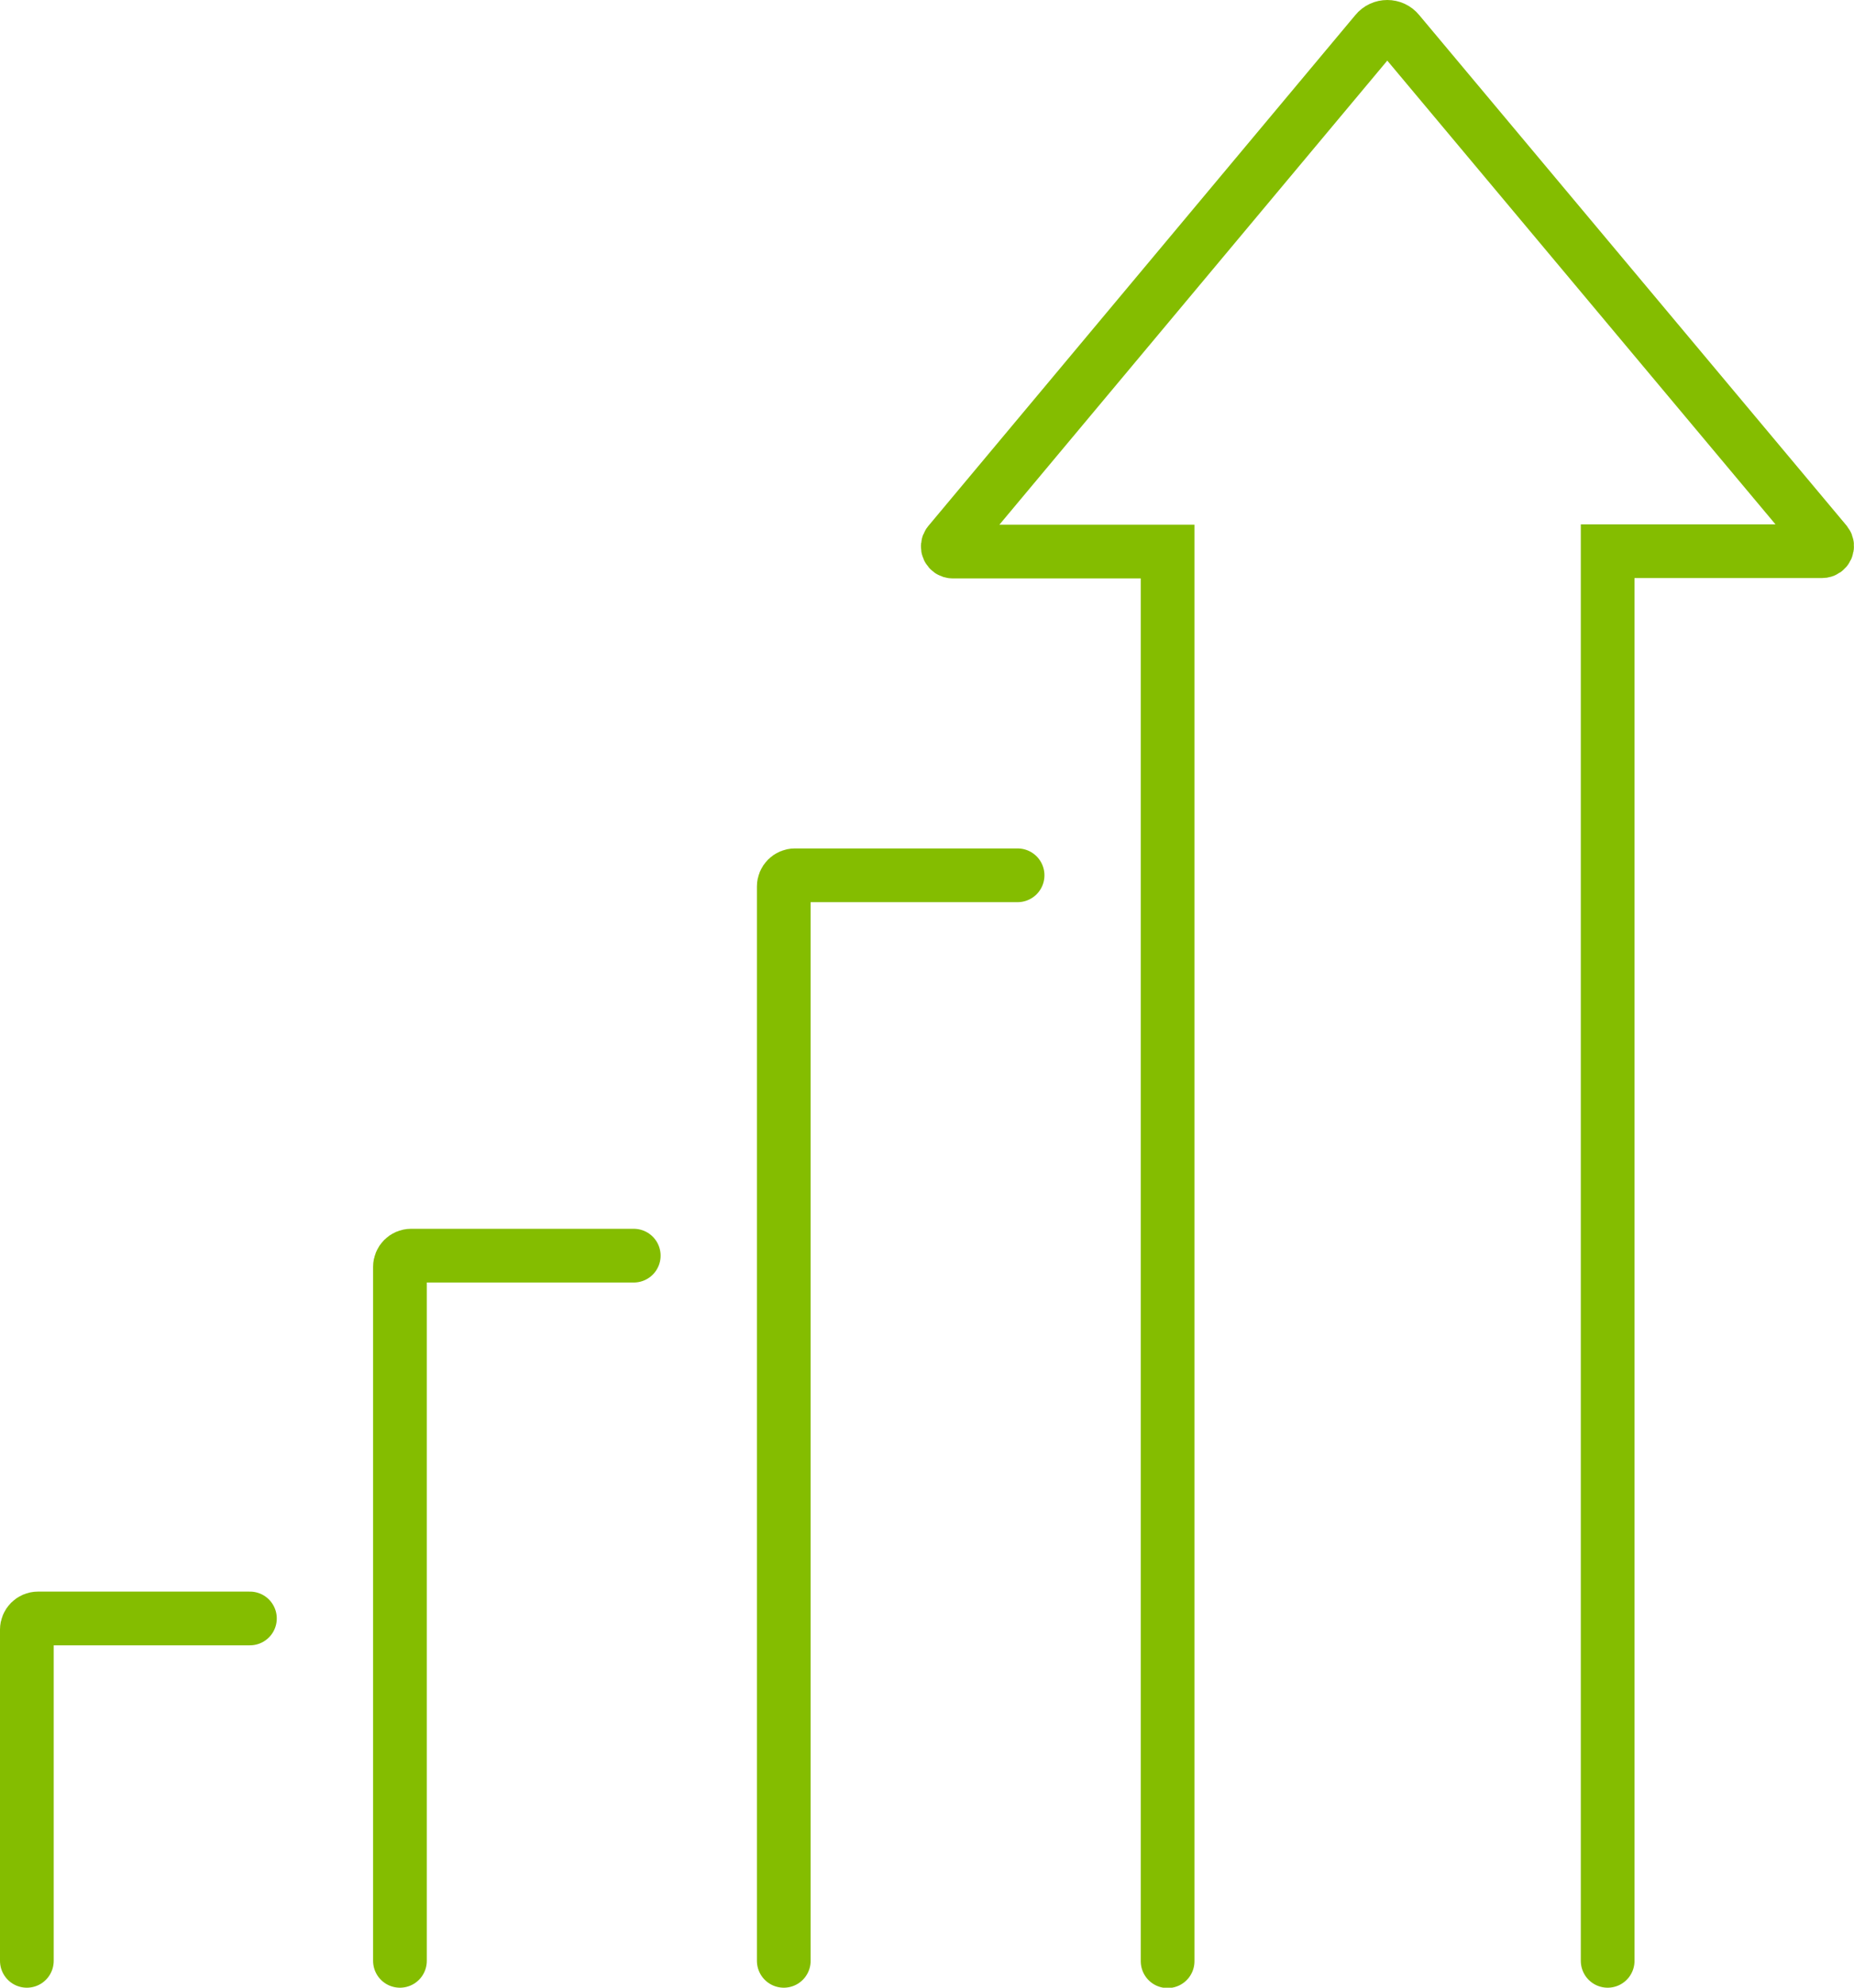 <?xml version="1.0" encoding="UTF-8"?>
<svg xmlns="http://www.w3.org/2000/svg" id="Camada_1" viewBox="0 0 51.78 55.5">
  <defs>
    <style>.cls-1{fill:none;stroke:#84bd00;stroke-linecap:round;stroke-miterlimit:10;stroke-width:1.5px;}</style>
  </defs>
  <path class="cls-1" d="M11.17,54.75v-19.38c0-.17.14-.31.31-.31h6.22"></path>
  <path class="cls-1" d="M.75,54.75v-9.25c0-.17.14-.31.31-.31h5.92"></path>
  <path class="cls-1" d="M21.89,54.75v-30c0-.17.14-.31.31-.31h6.22"></path>
  <path class="cls-1" d="M44.9,54.75V15.39h5.99c.12,0,.18-.14.11-.23L39.06.9c-.16-.2-.47-.2-.63,0l-11.93,14.27c-.07.09-.01.23.11.23h6v39.36"></path>
</svg>
